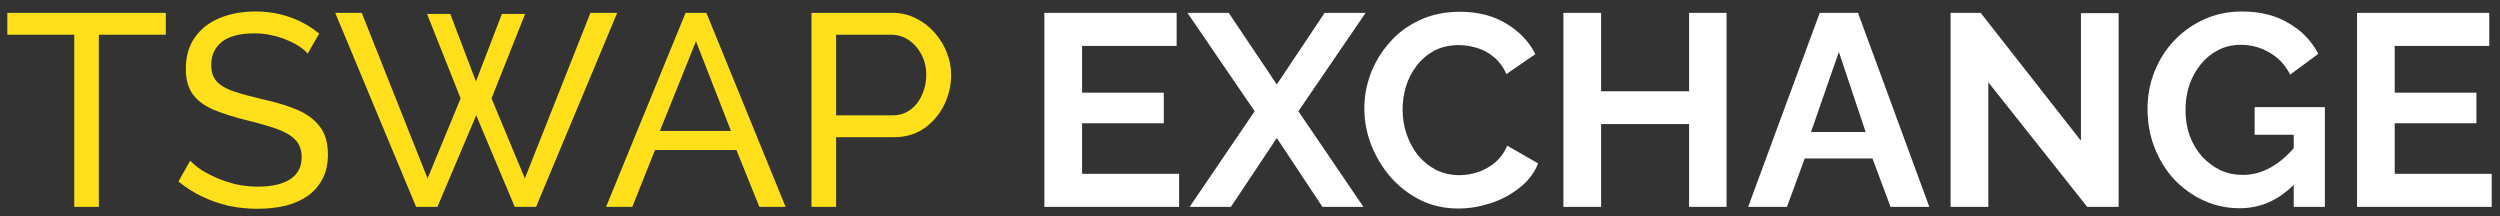 <?xml version="1.0" encoding="UTF-8"?>
<svg xmlns="http://www.w3.org/2000/svg" width="208" height="18" viewBox="0 0 208 18" fill="none">
  <rect x="0" y="0" width="208" height="18" fill="#333333" stroke="none"/>
  <path d="M13.795 2.888H8.225V17.211H6.179V2.888H0.609V1.069H13.795V2.888ZM25.6 4.457C25.418 4.245 25.175 4.04 24.872 3.843C24.569 3.646 24.228 3.472 23.849 3.32C23.47 3.154 23.053 3.025 22.599 2.934C22.159 2.828 21.697 2.775 21.212 2.775C19.969 2.775 19.052 3.01 18.461 3.479C17.87 3.949 17.574 4.593 17.574 5.412C17.574 5.988 17.726 6.442 18.029 6.776C18.332 7.109 18.794 7.382 19.416 7.594C20.052 7.807 20.856 8.026 21.826 8.254C22.947 8.496 23.917 8.792 24.736 9.14C25.554 9.489 26.183 9.959 26.623 10.55C27.062 11.126 27.282 11.899 27.282 12.869C27.282 13.642 27.131 14.316 26.827 14.892C26.539 15.453 26.13 15.923 25.6 16.302C25.069 16.665 24.448 16.938 23.735 17.12C23.023 17.287 22.25 17.37 21.416 17.37C20.598 17.37 19.795 17.287 19.007 17.12C18.234 16.938 17.499 16.681 16.801 16.347C16.104 16.014 15.453 15.597 14.846 15.097L15.824 13.369C16.066 13.627 16.377 13.884 16.756 14.142C17.15 14.384 17.59 14.612 18.075 14.824C18.575 15.036 19.113 15.21 19.689 15.347C20.265 15.468 20.856 15.529 21.462 15.529C22.614 15.529 23.508 15.324 24.145 14.915C24.781 14.491 25.1 13.877 25.1 13.073C25.1 12.467 24.918 11.982 24.554 11.618C24.205 11.255 23.682 10.951 22.985 10.709C22.288 10.466 21.439 10.224 20.439 9.981C19.348 9.709 18.431 9.413 17.688 9.095C16.945 8.761 16.385 8.329 16.006 7.799C15.642 7.268 15.46 6.579 15.46 5.73C15.46 4.699 15.71 3.828 16.21 3.116C16.71 2.403 17.4 1.865 18.279 1.501C19.158 1.138 20.151 0.956 21.257 0.956C21.985 0.956 22.659 1.032 23.281 1.183C23.917 1.335 24.509 1.547 25.054 1.82C25.6 2.093 26.1 2.418 26.555 2.797L25.6 4.457ZM35.529 1.16H37.462L39.599 6.776L41.758 1.16H43.691L40.894 8.185L43.668 14.847L49.124 1.069H51.352L44.6 17.211H42.827L39.621 9.595L36.393 17.211H34.62L27.89 1.069H30.096L35.575 14.847L38.325 8.185L35.529 1.16ZM57.041 1.069H58.769L65.362 17.211H63.18L61.27 12.482H54.495L52.608 17.211H50.425L57.041 1.069ZM60.815 10.891L57.905 3.434L54.904 10.891H60.815ZM67.516 17.211V1.069H74.246C74.958 1.069 75.61 1.221 76.201 1.524C76.792 1.812 77.308 2.206 77.747 2.706C78.186 3.191 78.528 3.745 78.77 4.366C79.013 4.972 79.134 5.594 79.134 6.23C79.134 7.109 78.937 7.95 78.543 8.754C78.149 9.542 77.595 10.186 76.883 10.686C76.171 11.171 75.337 11.414 74.382 11.414H69.563V17.211H67.516ZM69.563 9.595H74.269C74.829 9.595 75.314 9.443 75.724 9.14C76.148 8.837 76.474 8.428 76.701 7.913C76.944 7.397 77.065 6.837 77.065 6.23C77.065 5.594 76.929 5.025 76.656 4.525C76.383 4.01 76.027 3.608 75.587 3.32C75.148 3.032 74.663 2.888 74.132 2.888H69.563V9.595Z" fill="#FFE01A"></path>
  <path d="M98.101 14.46V17.211H86.893V1.069H97.896V3.82H90.03V7.708H96.828V10.254H90.03V14.46H98.101ZM102.229 1.069L106.23 7.026L110.209 1.069H113.619L108.026 9.254L113.437 17.211H110.027L106.23 11.482L102.411 17.211H98.978L104.389 9.254L98.796 1.069H102.229ZM113.512 9.027C113.512 8.041 113.686 7.079 114.035 6.139C114.399 5.184 114.921 4.321 115.603 3.548C116.286 2.759 117.119 2.138 118.104 1.683C119.089 1.213 120.211 0.979 121.469 0.979C122.954 0.979 124.235 1.304 125.311 1.956C126.402 2.608 127.213 3.457 127.744 4.502L125.334 6.162C125.061 5.556 124.705 5.078 124.265 4.73C123.826 4.366 123.356 4.116 122.856 3.98C122.356 3.828 121.863 3.752 121.378 3.752C120.59 3.752 119.9 3.911 119.309 4.23C118.733 4.548 118.248 4.965 117.854 5.48C117.46 5.995 117.165 6.571 116.968 7.208C116.786 7.844 116.695 8.481 116.695 9.118C116.695 9.83 116.808 10.52 117.036 11.186C117.263 11.838 117.581 12.422 117.991 12.937C118.415 13.437 118.915 13.839 119.491 14.142C120.082 14.43 120.726 14.574 121.424 14.574C121.924 14.574 122.431 14.491 122.947 14.324C123.462 14.157 123.939 13.892 124.379 13.528C124.819 13.164 125.16 12.694 125.402 12.118L127.971 13.596C127.653 14.399 127.13 15.082 126.402 15.642C125.69 16.203 124.887 16.628 123.993 16.916C123.098 17.203 122.212 17.348 121.333 17.348C120.181 17.348 119.127 17.113 118.172 16.643C117.218 16.158 116.392 15.521 115.694 14.733C115.012 13.93 114.474 13.036 114.08 12.05C113.701 11.05 113.512 10.042 113.512 9.027ZM143.648 1.069V17.211H140.533V10.322H133.212V17.211H130.075V1.069H133.212V7.594H140.533V1.069H143.648ZM151.403 1.069H154.586L160.519 17.211H157.291L155.791 13.187H150.152L148.675 17.211H145.446L151.403 1.069ZM155.222 10.982L152.994 4.321L150.675 10.982H155.222ZM165.427 6.844V17.211H162.29V1.069H164.791L173.134 11.709V1.092H176.272V17.211H173.657L165.427 6.844ZM186.336 17.325C185.29 17.325 184.298 17.113 183.358 16.688C182.433 16.264 181.615 15.68 180.903 14.938C180.205 14.18 179.66 13.301 179.266 12.3C178.872 11.3 178.675 10.216 178.675 9.049C178.675 7.943 178.872 6.905 179.266 5.935C179.66 4.95 180.213 4.086 180.925 3.343C181.638 2.6 182.471 2.017 183.426 1.592C184.381 1.168 185.419 0.956 186.541 0.956C188.056 0.956 189.352 1.282 190.428 1.933C191.52 2.57 192.338 3.419 192.884 4.48L190.542 6.208C190.133 5.404 189.557 4.79 188.814 4.366C188.087 3.942 187.291 3.729 186.427 3.729C185.745 3.729 185.124 3.873 184.563 4.161C184.002 4.449 183.517 4.843 183.108 5.344C182.699 5.844 182.38 6.42 182.153 7.071C181.941 7.723 181.835 8.413 181.835 9.14C181.835 9.913 181.948 10.626 182.176 11.277C182.418 11.929 182.752 12.497 183.176 12.982C183.616 13.467 184.123 13.854 184.699 14.142C185.275 14.415 185.912 14.551 186.609 14.551C187.427 14.551 188.208 14.339 188.951 13.915C189.708 13.49 190.413 12.869 191.065 12.05V15.142C189.716 16.597 188.14 17.325 186.336 17.325ZM190.838 11.209H187.587V8.913H193.429V17.211H190.838V11.209ZM207.311 14.46V17.211H196.103V1.069H207.107V3.82H199.24V7.708H206.038V10.254H199.24V14.46H207.311Z" fill="white"></path>
</svg>
